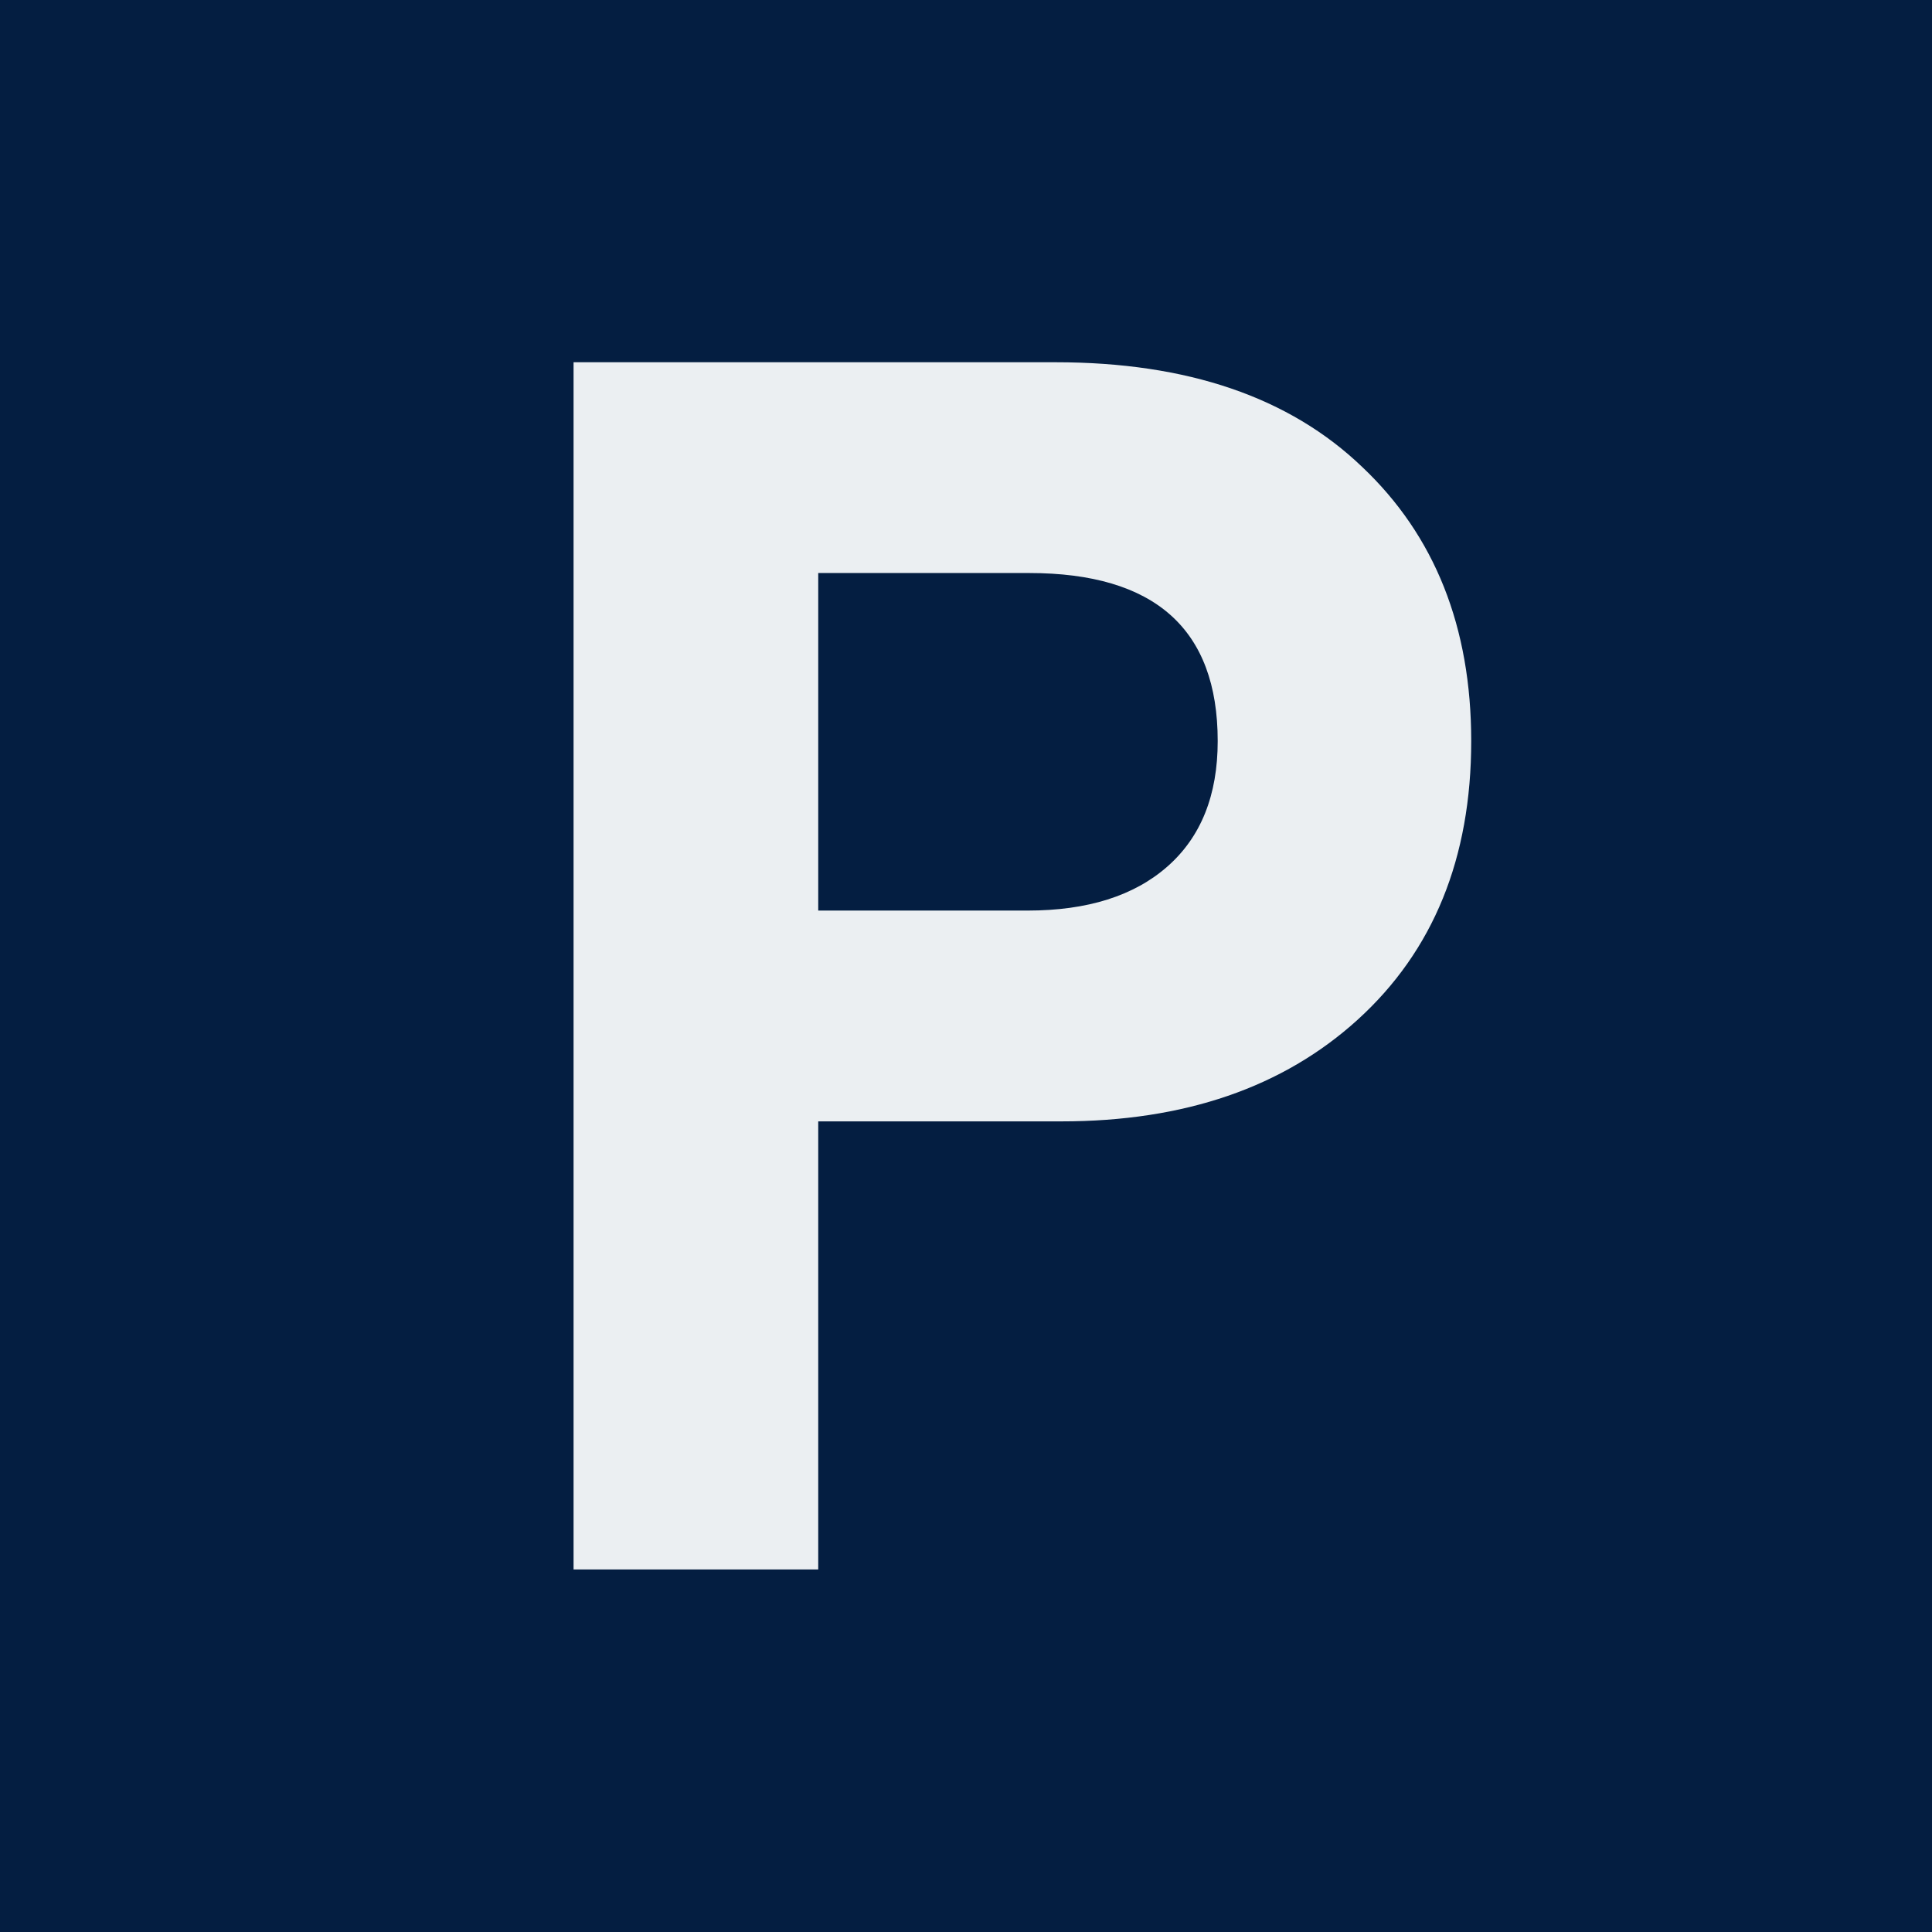 <svg width="64" height="64" viewBox="0 0 64 64" fill="none" xmlns="http://www.w3.org/2000/svg">
<rect width="64" height="64" fill="#041E41"/>
<path d="M19 51.99V12H34.967C39.329 12 42.714 13.156 45.123 15.467C47.532 17.745 48.736 20.773 48.736 24.549C48.736 28.422 47.483 31.499 44.977 33.777C42.503 36.023 39.231 37.147 35.162 37.147H27.105V51.99H19ZM27.105 30.164H34.039C36.025 30.164 37.571 29.676 38.678 28.699C39.785 27.723 40.338 26.339 40.338 24.549C40.338 20.838 38.255 18.982 34.088 18.982H27.105V30.164Z" fill="#EBEFF2"/>
</svg>
